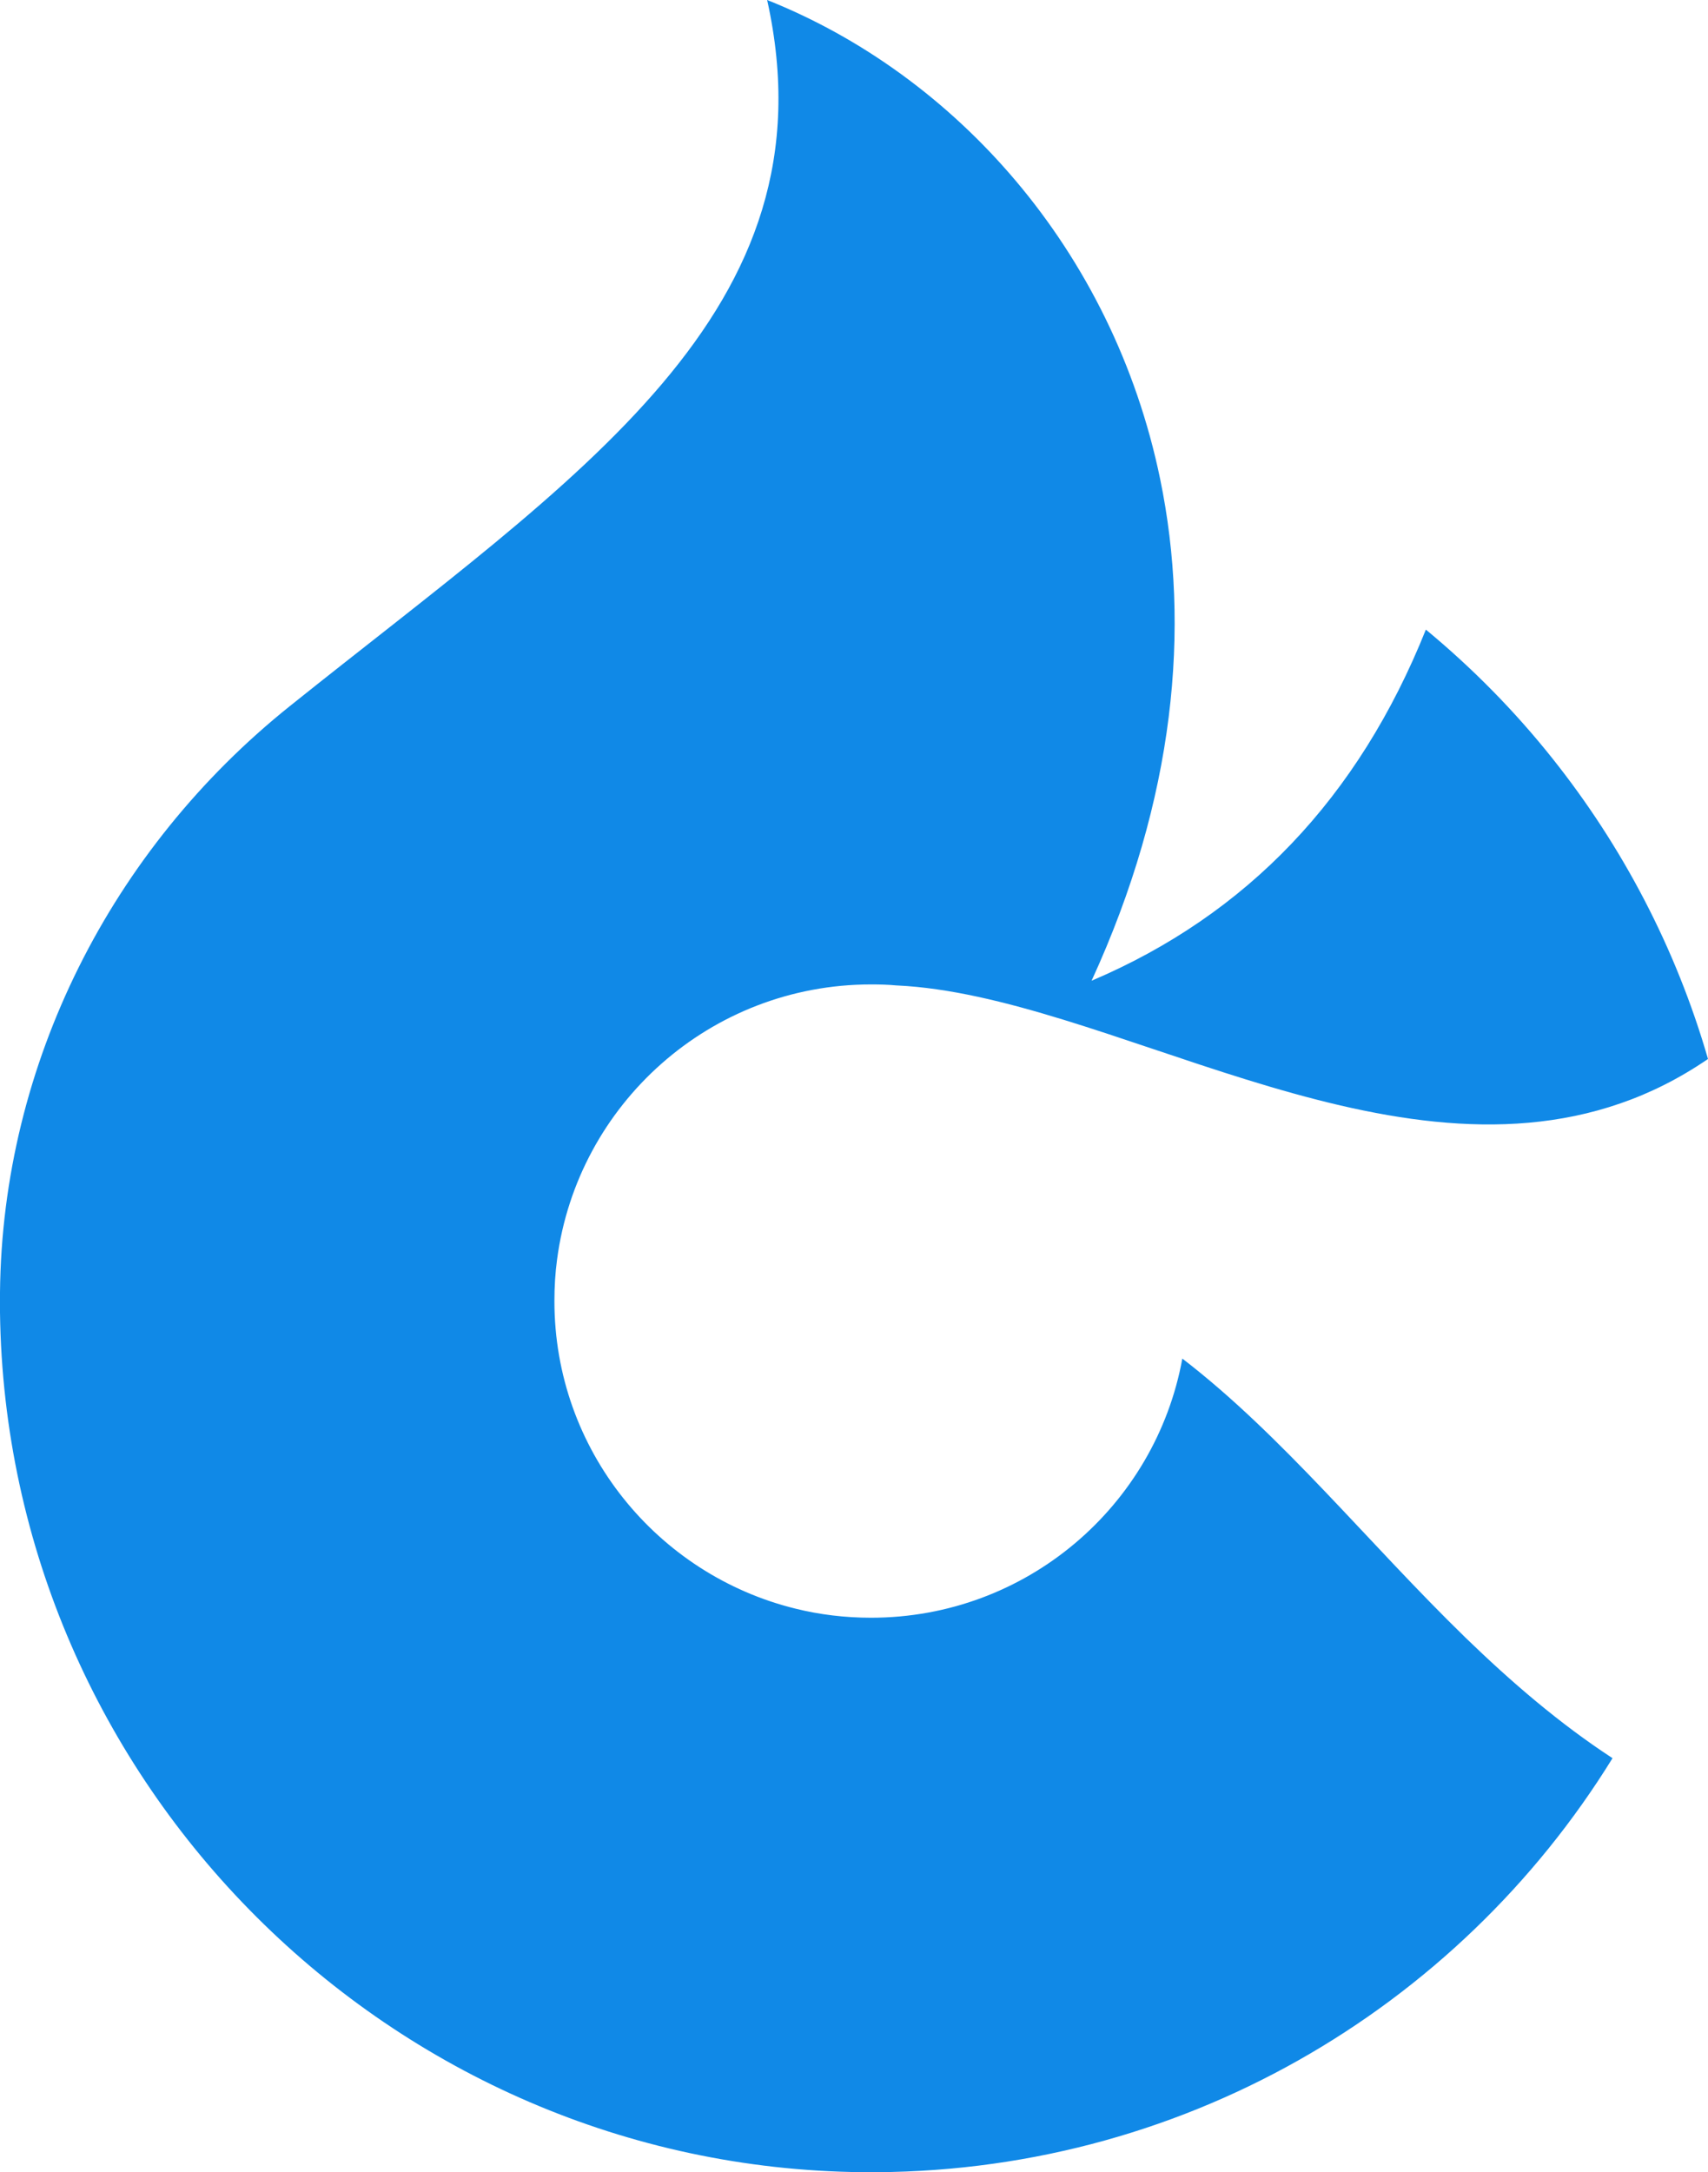 <?xml version="1.0" encoding="utf-8"?>
<!-- Generator: Adobe Illustrator 27.1.1, SVG Export Plug-In . SVG Version: 6.00 Build 0)  -->
<svg version="1.1" id="Layer_1" xmlns="http://www.w3.org/2000/svg" xmlns:xlink="http://www.w3.org/1999/xlink" x="0px" y="0px"
	 viewBox="0 0 831.8 1057.8" style="enable-background:new 0 0 831.8 1057.8;" xml:space="preserve">
<style type="text/css">
	.st0{fill:#1089E7;}
</style>
<path class="st0" d="M271.3,613.3c-0.9,6.6-1.3,13.4-1.3,20.3c0,72.5,50.1,133.3,117.5,149.8c11.7,2.9,24,4.4,36.7,4.4
	c75.6,0,138.5-54.4,151.6-126.2c48.7,37.4,90.3,89.6,138,136c22.1,21.4,45.5,41.6,71.5,58.6c-75.4,122.2-211.1,203.2-365.6,201.6
	C190.4,1055.4,3,868.5,0,639.1c0-3.3,0-6.5,0-9.7c1.1-111.4,54.2-215.9,141.1-285.5C281,231.8,407.3,151.9,373.6,0
	C465,36.4,541.9,121.4,565,233.3c14.9,72.2,7.3,155.6-33.4,244.3c75.7-32.2,130-89.1,162.8-171c22.6,18.7,43.3,39.7,61.6,62.7
	c34.1,42.8,60.2,92.4,75.8,146.4c-13.9,9.5-28.1,16.6-42.6,21.6c-117.4,40.8-251.3-52.6-352.3-57.4c-0.1,0-0.1,0-0.2,0
	c-4.1-0.4-8.3-0.5-12.5-0.5C345.9,479.4,281.3,537.7,271.3,613.3z"/>
</svg>
